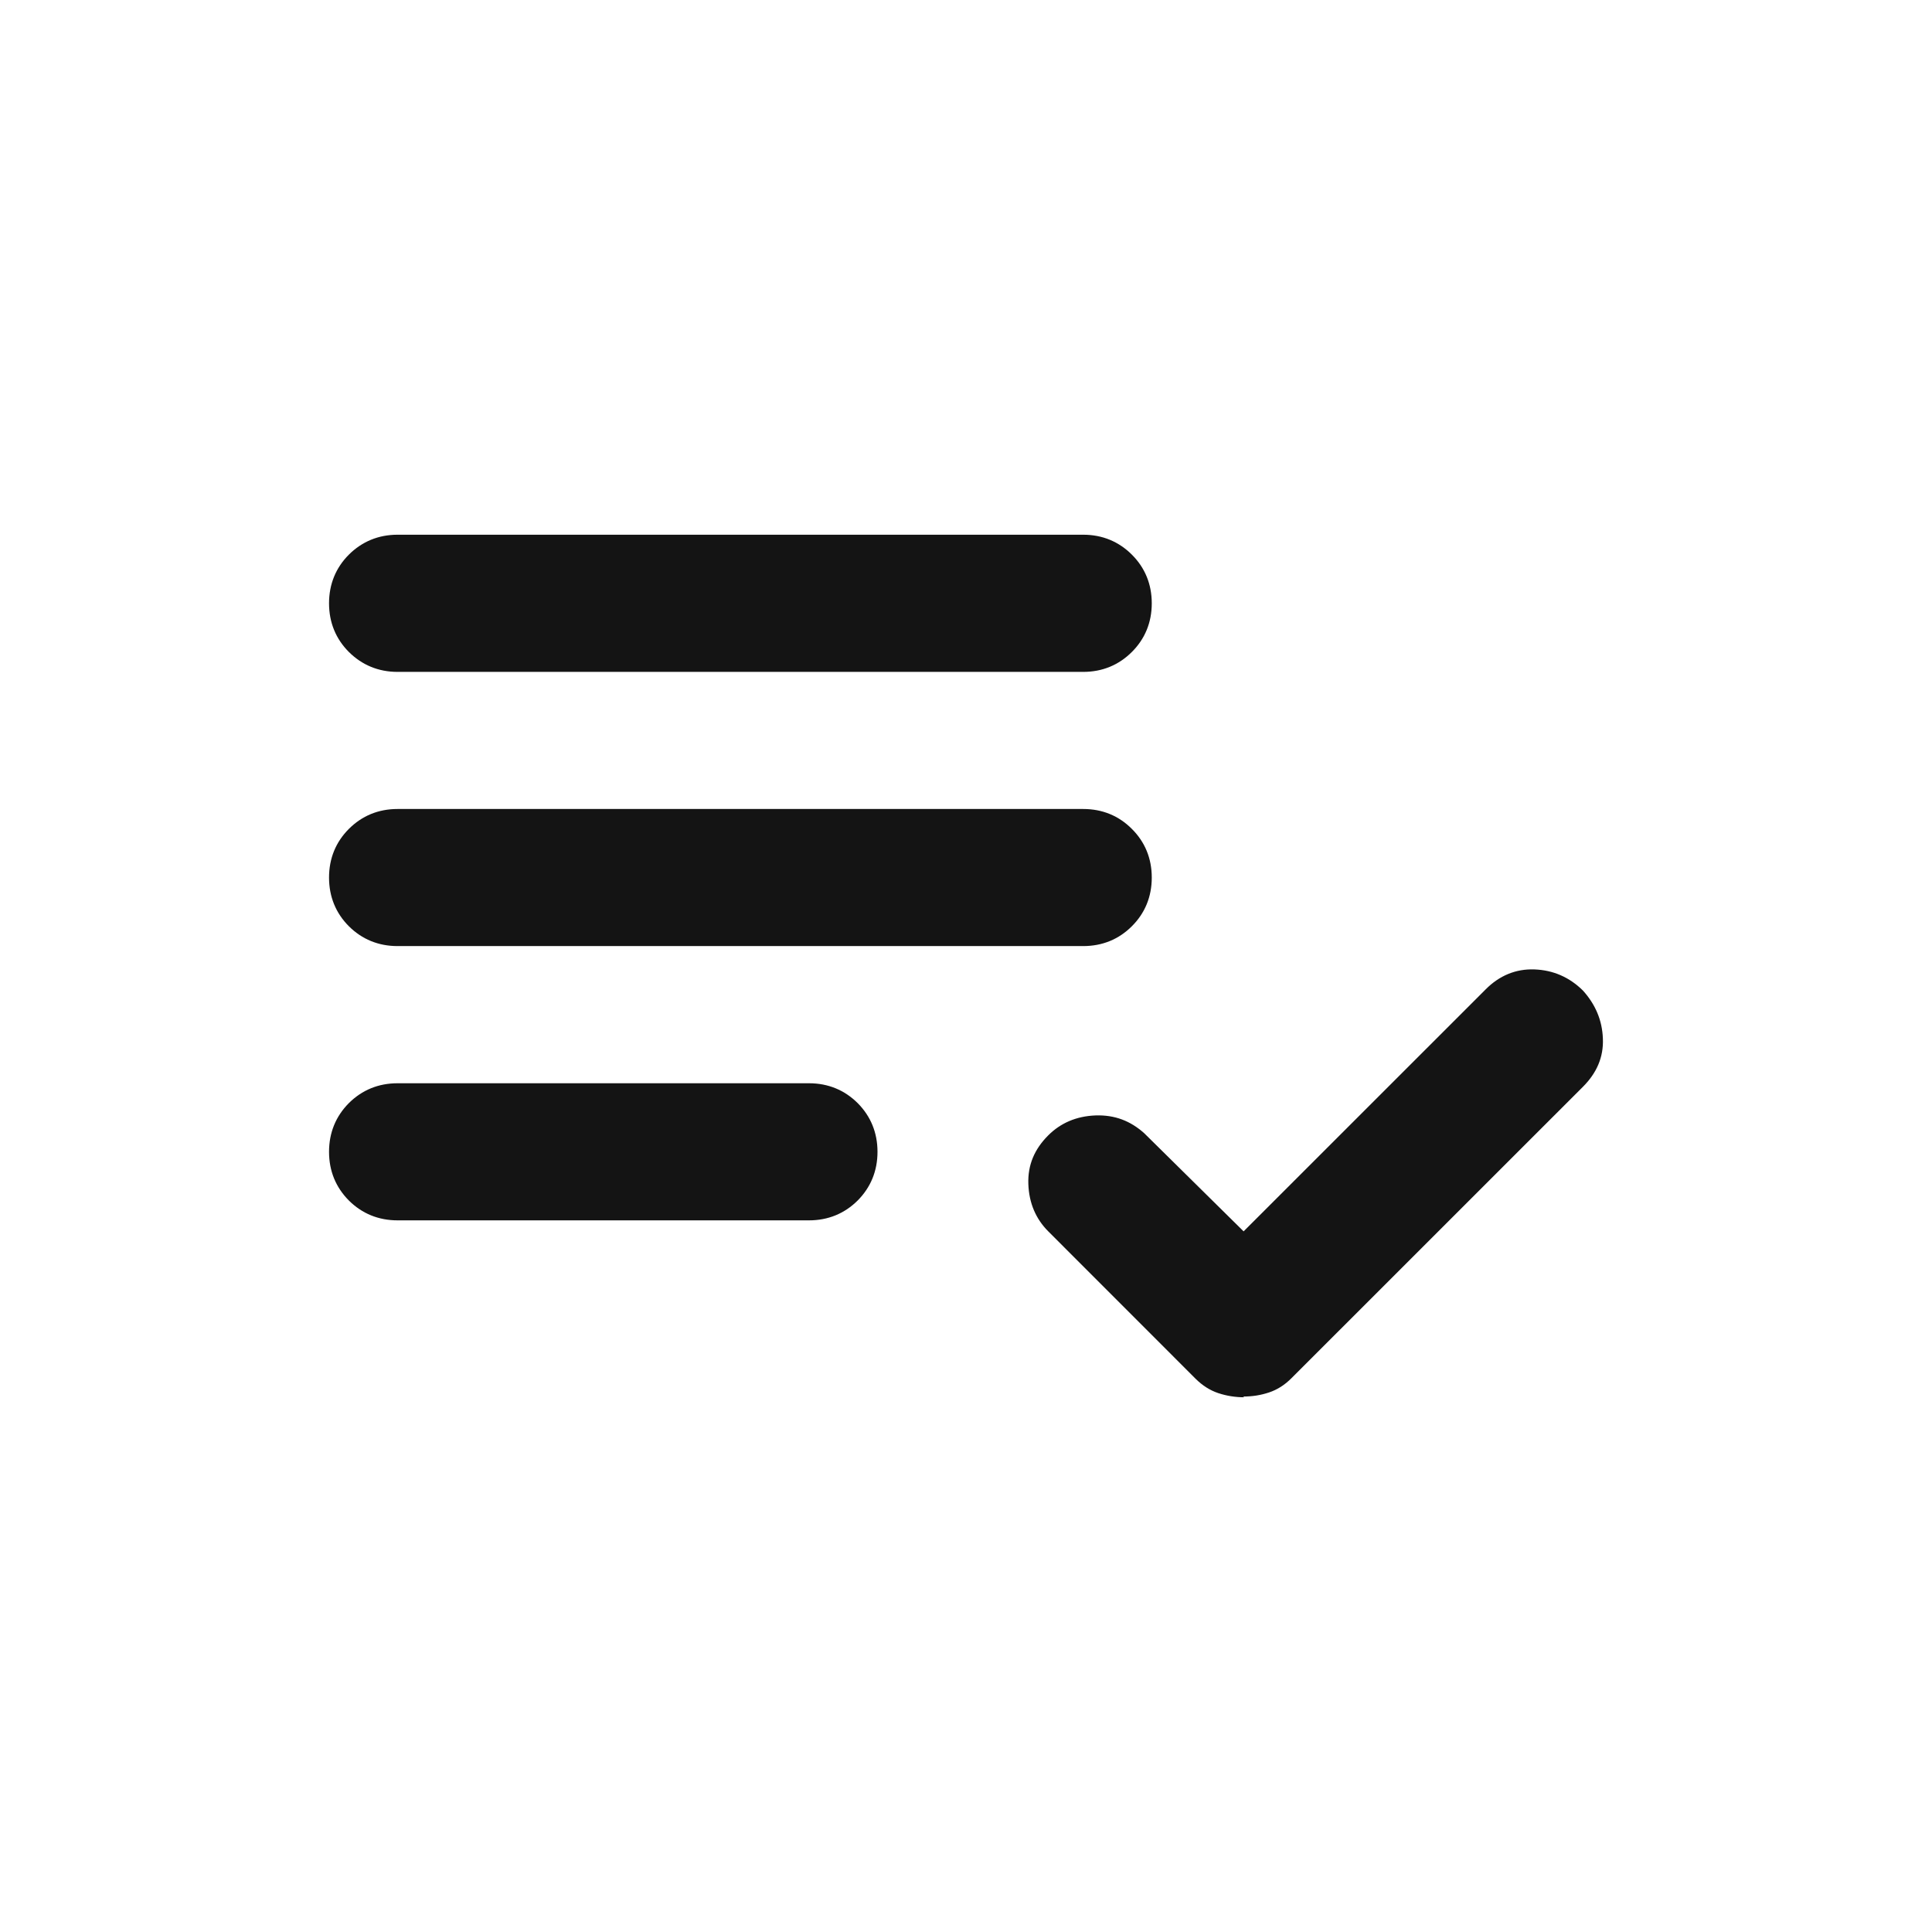 <svg width="26" height="26" viewBox="0 0 26 26" fill="none" xmlns="http://www.w3.org/2000/svg">
<path d="M5.35 16.423C5.092 16.423 4.871 16.331 4.695 16.156C4.52 15.98 4.428 15.759 4.428 15.501C4.428 15.242 4.52 15.021 4.695 14.845C4.871 14.67 5.092 14.578 5.35 14.578H10.887C11.145 14.578 11.366 14.67 11.542 14.845C11.717 15.021 11.809 15.242 11.809 15.501C11.809 15.759 11.717 15.98 11.542 16.156C11.366 16.331 11.145 16.423 10.887 16.423H5.35ZM5.35 12.732C5.092 12.732 4.871 12.64 4.695 12.465C4.52 12.29 4.428 12.068 4.428 11.81C4.428 11.551 4.52 11.33 4.695 11.155C4.871 10.979 5.092 10.887 5.35 10.887H14.577C14.836 10.887 15.057 10.979 15.232 11.155C15.408 11.33 15.5 11.551 15.5 11.81C15.5 12.068 15.408 12.29 15.232 12.465C15.057 12.64 14.836 12.732 14.577 12.732H5.35ZM5.35 9.042C5.092 9.042 4.871 8.949 4.695 8.774C4.52 8.599 4.428 8.377 4.428 8.119C4.428 7.861 4.52 7.639 4.695 7.464C4.871 7.289 5.092 7.196 5.35 7.196H14.577C14.836 7.196 15.057 7.289 15.232 7.464C15.408 7.639 15.5 7.861 15.5 8.119C15.5 8.377 15.408 8.599 15.232 8.774C15.057 8.949 14.836 9.042 14.577 9.042H5.35ZM16.746 18.804C16.626 18.804 16.506 18.785 16.395 18.748C16.284 18.711 16.183 18.647 16.09 18.555L14.107 16.571C13.941 16.405 13.848 16.192 13.839 15.934C13.83 15.676 13.922 15.464 14.107 15.279C14.273 15.113 14.485 15.021 14.743 15.011C15.002 15.002 15.214 15.085 15.399 15.251L16.736 16.571L19.994 13.314C20.178 13.129 20.399 13.037 20.649 13.046C20.898 13.055 21.119 13.148 21.304 13.332C21.47 13.517 21.562 13.729 21.571 13.978C21.581 14.227 21.488 14.439 21.304 14.624L17.382 18.545C17.29 18.638 17.189 18.702 17.078 18.739C16.967 18.776 16.856 18.794 16.727 18.794L16.746 18.804Z" fill="#141414"/>
</svg>
